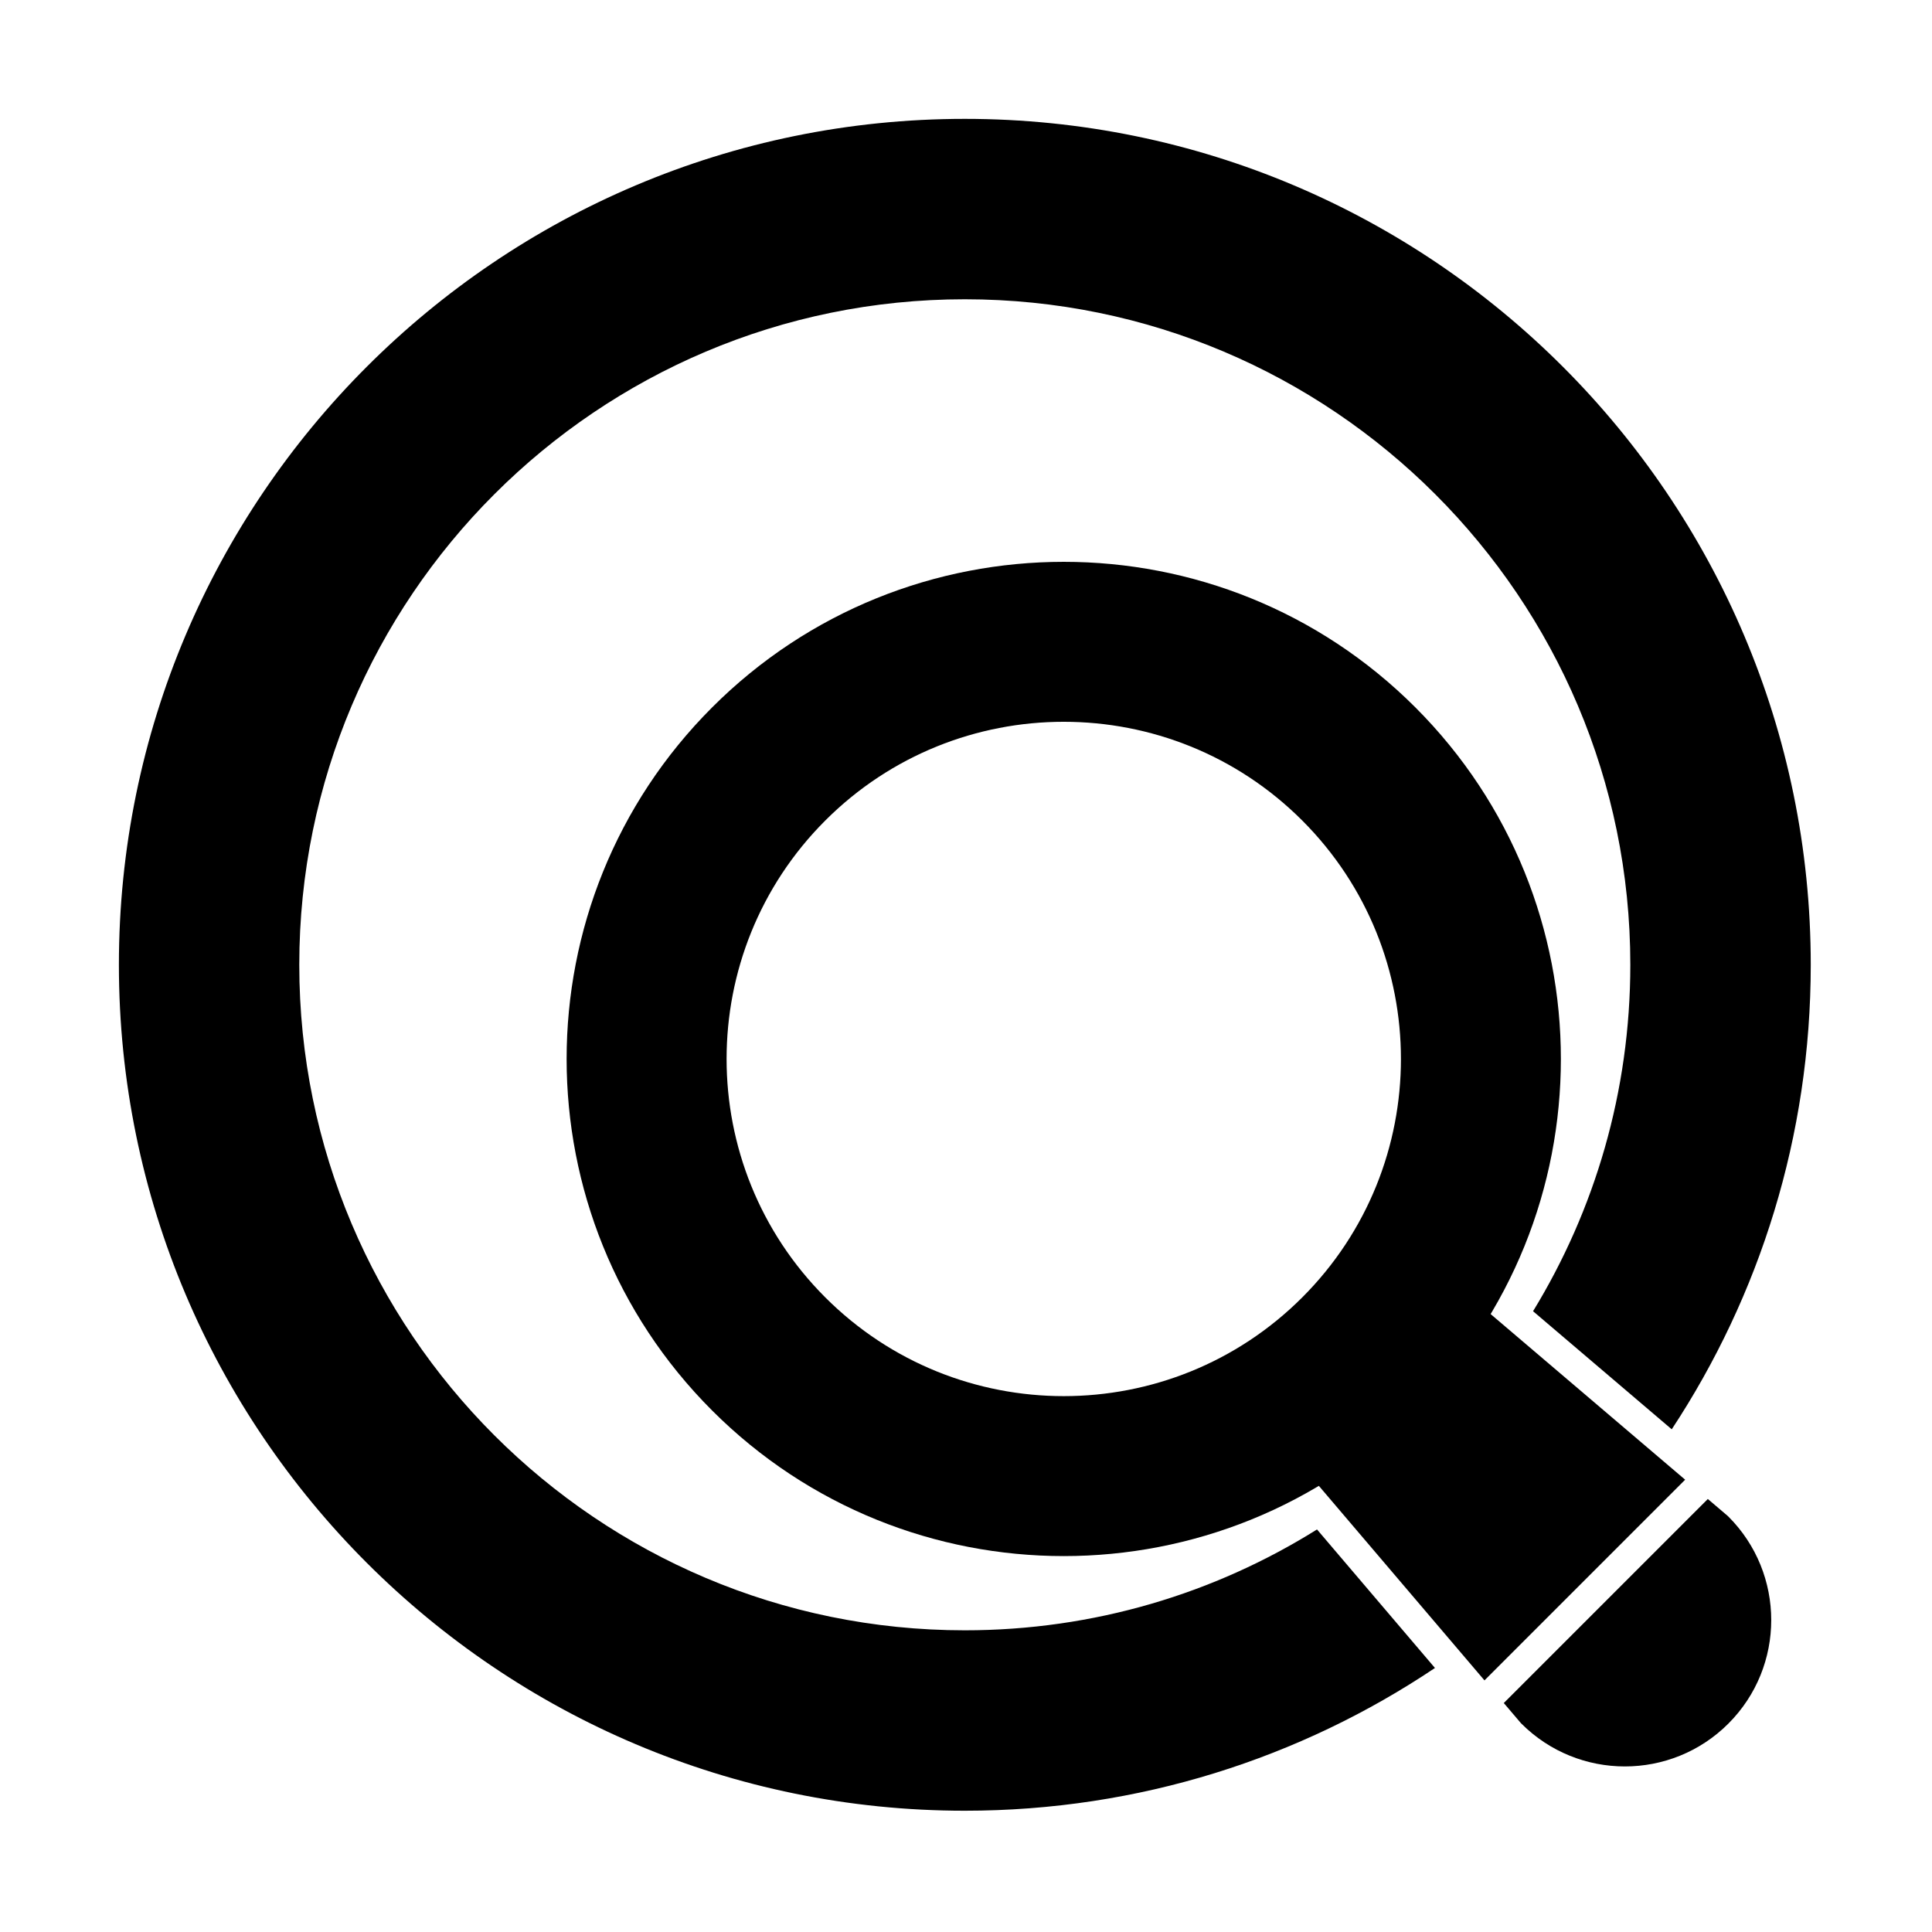 <?xml version="1.0" encoding="UTF-8"?>
<!-- Uploaded to: ICON Repo, www.iconrepo.com, Generator: ICON Repo Mixer Tools -->
<svg fill="#000000" width="800px" height="800px" version="1.1" viewBox="144 144 512 512" xmlns="http://www.w3.org/2000/svg">
 <g fill-rule="evenodd">
  <path d="m332.73 331.46c-51.426 51.426-51.426 134.93 0 186.35 51.426 51.426 134.93 51.426 186.35 0 51.426-51.426 51.426-134.93 0-186.35-51.426-51.426-134.93-51.426-186.35 0zm29.984 29.98c34.879-34.879 91.512-34.875 126.39 0 34.879 34.879 34.879 91.512 0 126.39-34.879 34.879-91.512 34.879-126.39 0-34.879-34.879-34.879-91.512 0-126.39z"/>
  <path d="m596.59 541.25-54.07 54.07 4.441 5.219c0.066 0.078 0.141 0.156 0.215 0.23 15.141 15.141 39.723 15.141 54.863 0s15.141-39.723 0-54.863c-0.074-0.074-0.152-0.145-0.23-0.215l-5.215-4.441zm-59.184 48.066 53.176-53.18-54.113-46.074c-0.867-0.738-2.012-1.062-3.137-0.895-1.125 0.172-2.121 0.82-2.731 1.781-4.793 7.562-10.488 14.711-17.082 21.305-6.59 6.59-13.742 12.285-21.305 17.082-0.961 0.609-1.613 1.605-1.781 2.731-0.168 1.125 0.156 2.269 0.891 3.137l46.074 54.113z"/>
  <path d="m524.28 586.03-31.258-36.711c-27.082 16.941-59.078 26.73-93.34 26.73-97.34 0-176.37-79.027-176.37-176.37s79.027-176.37 176.37-176.37 176.37 79.027 176.37 176.37c0 33.625-9.43 65.062-25.777 91.805l36.754 31.297c23.285-35.348 36.84-77.652 36.84-123.1 0-123.73-100.45-224.18-224.18-224.18-123.73 0-224.18 100.45-224.18 224.18 0 123.73 100.45 224.18 224.18 224.18 46.094 0 88.953-13.941 124.6-37.836z"/>
 </g>
</svg>